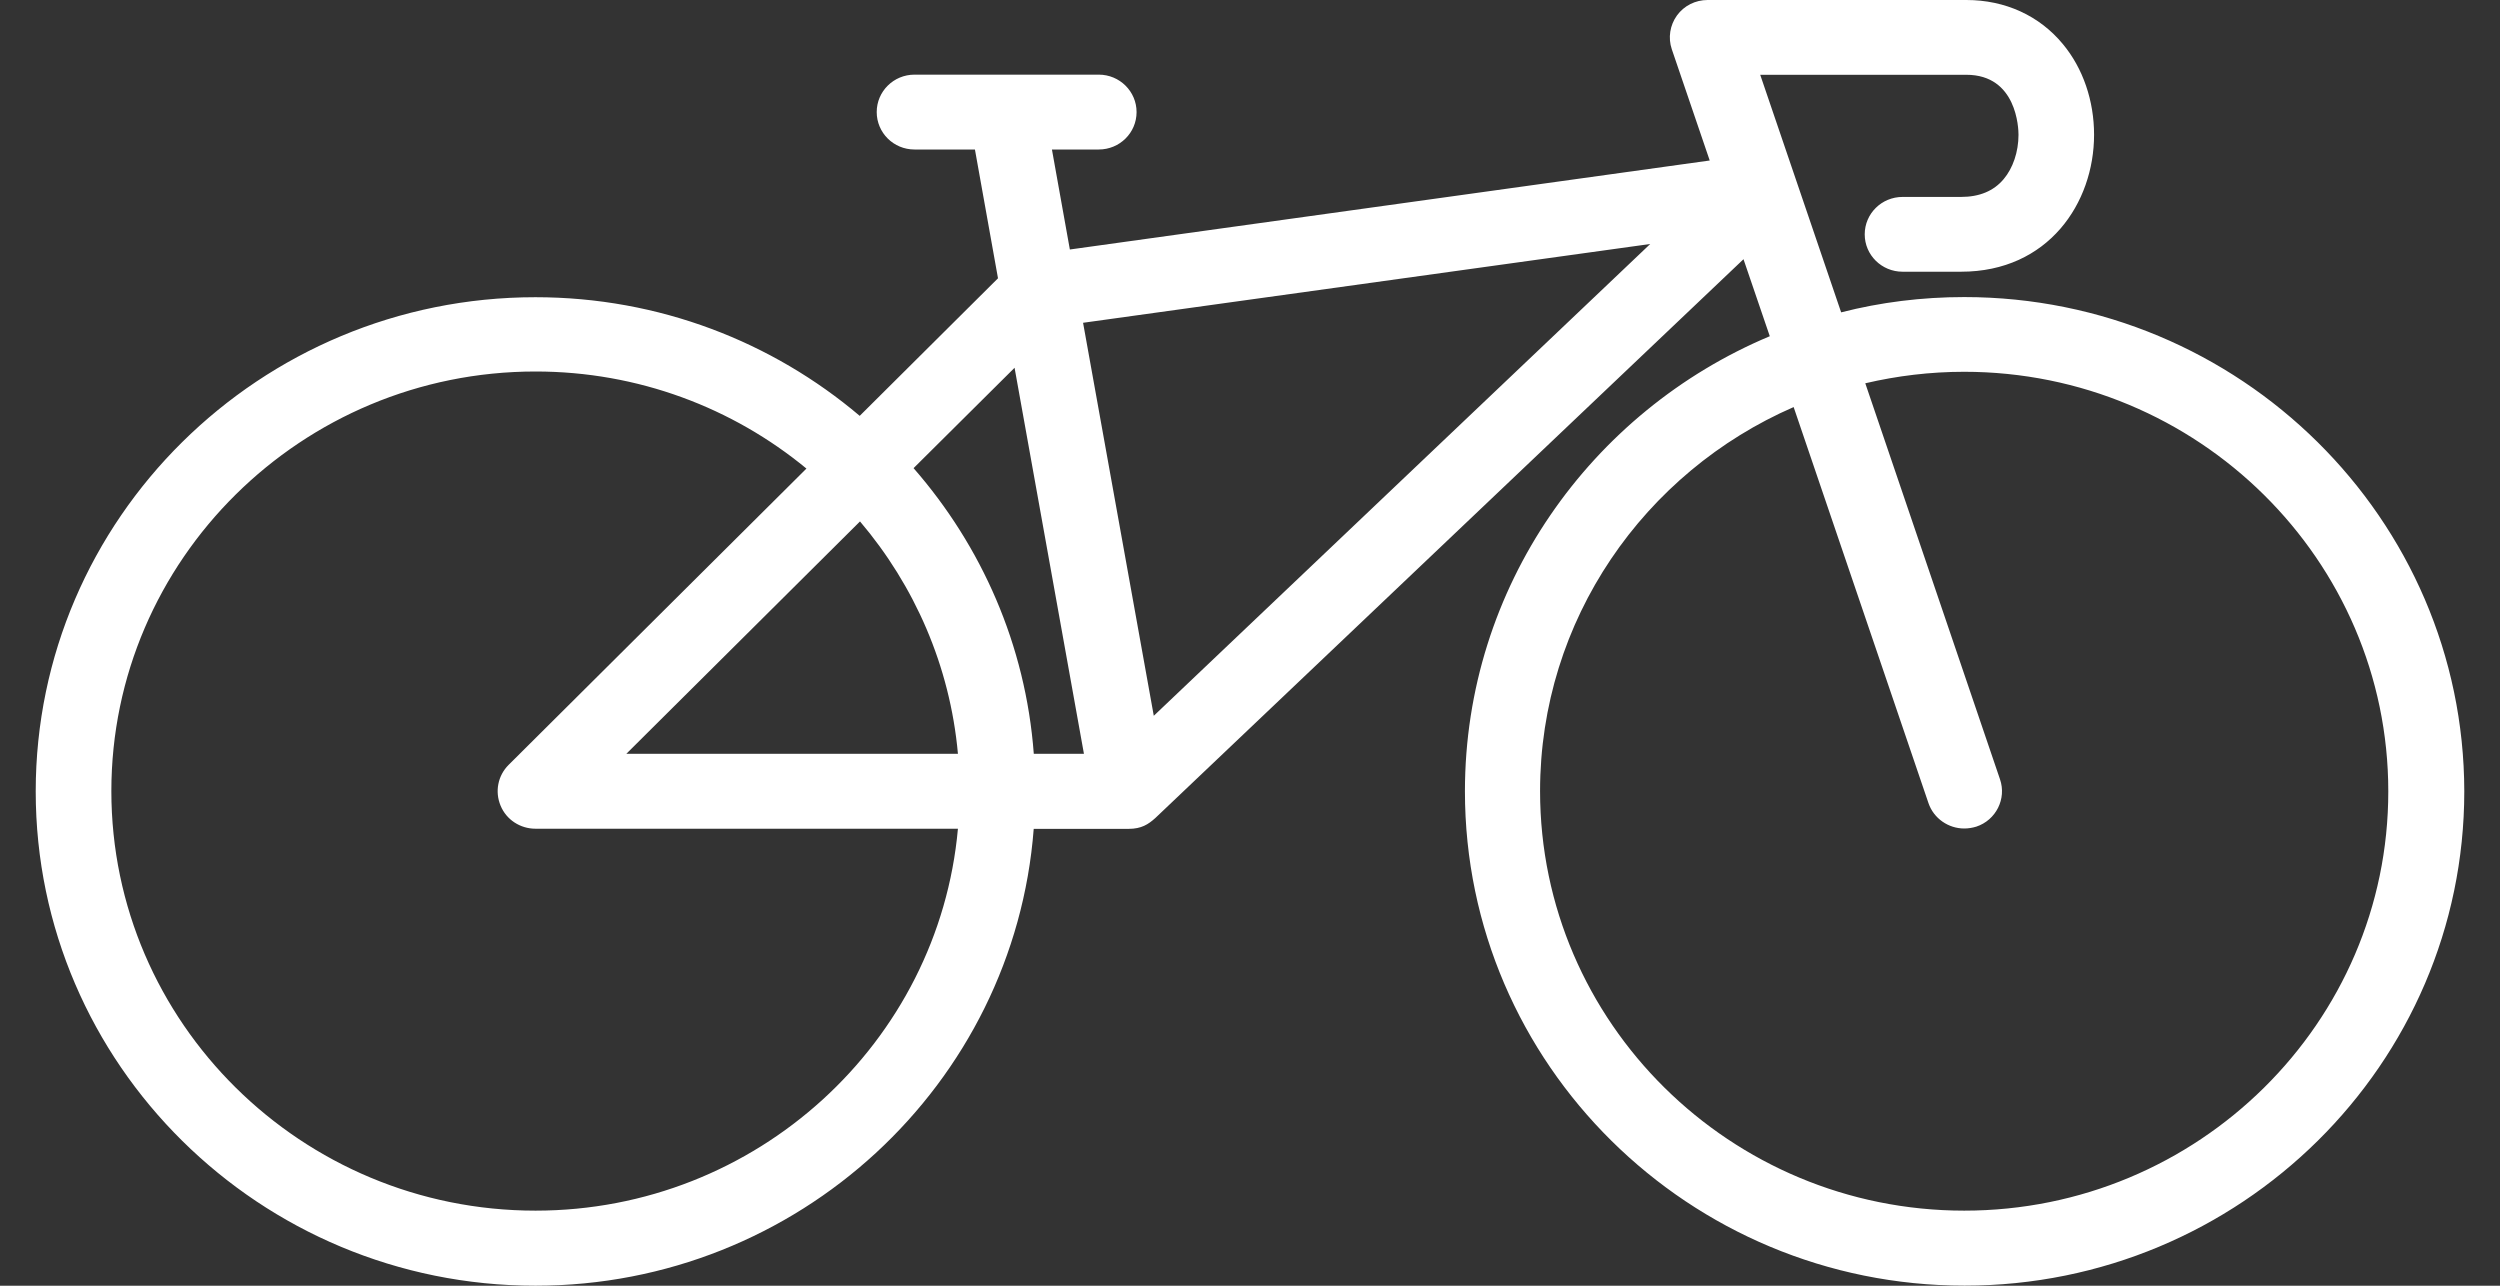 <?xml version="1.0" encoding="UTF-8"?>
<svg xmlns="http://www.w3.org/2000/svg" width="35" height="18" viewBox="0 0 35 18" fill="none">
  <rect x="0" y="0" width="35" height="18" fill="#333333" stroke="none"/>
  <path d="M27.499 4.159C26.905 4.159 26.326 4.232 25.776 4.373L24.643 1.047H27.529C28.238 1.047 28.259 1.8 28.259 1.887C28.259 2.126 28.181 2.354 28.051 2.508C27.912 2.674 27.712 2.757 27.455 2.757H26.636C26.344 2.757 26.106 2.99 26.106 3.281C26.106 3.569 26.342 3.804 26.636 3.804H27.455C28.677 3.804 29.317 2.841 29.317 1.887C29.317 1.411 29.163 0.958 28.881 0.618C28.552 0.219 28.072 0 27.529 0H23.906C23.736 0 23.576 0.08 23.477 0.217C23.379 0.353 23.351 0.529 23.405 0.689L23.936 2.247L14.978 3.493L14.727 2.093H15.383C15.675 2.093 15.912 1.86 15.912 1.569C15.912 1.28 15.675 1.045 15.383 1.045H12.803C12.511 1.045 12.274 1.279 12.274 1.569C12.274 1.858 12.509 2.093 12.803 2.093H13.649L13.972 3.896L12.036 5.822C10.814 4.787 9.228 4.161 7.496 4.161C3.637 4.161 0.5 7.264 0.5 11.08C0.5 14.897 3.637 18 7.496 18C11.176 18 14.199 15.177 14.472 11.604H15.801C15.981 11.604 16.077 11.54 16.174 11.453L24.409 3.629L24.777 4.707C22.269 5.76 20.509 8.221 20.509 11.079C20.509 14.896 23.646 17.999 27.504 17.999C31.363 17.999 34.5 14.896 34.5 11.079C34.495 7.263 31.358 4.159 27.499 4.159ZM15.175 10.553H14.473C14.359 9.029 13.742 7.645 12.79 6.554L14.204 5.149L15.175 10.553ZM12.04 7.3C12.803 8.198 13.3 9.322 13.411 10.553H8.769L12.04 7.3ZM7.497 16.949C4.224 16.949 1.559 14.316 1.559 11.075C1.559 7.838 4.221 5.201 7.497 5.201C8.937 5.201 10.261 5.711 11.29 6.56L7.121 10.708C6.97 10.858 6.926 11.082 7.008 11.279C7.089 11.476 7.283 11.602 7.497 11.602H13.411C13.142 14.594 10.592 16.949 7.497 16.949ZM16.153 10.021L15.163 4.519L23.103 3.416L16.153 10.021ZM27.499 16.949C24.227 16.949 21.561 14.316 21.561 11.075C21.561 8.677 23.022 6.608 25.111 5.699L26.998 11.242C27.072 11.46 27.279 11.599 27.499 11.599C27.556 11.599 27.612 11.59 27.668 11.573C27.944 11.482 28.094 11.183 28 10.91L26.114 5.366C26.558 5.262 27.023 5.205 27.498 5.205C30.77 5.205 33.436 7.838 33.436 11.079C33.438 14.316 30.774 16.949 27.499 16.949Z" fill="white"></path>
</svg>
